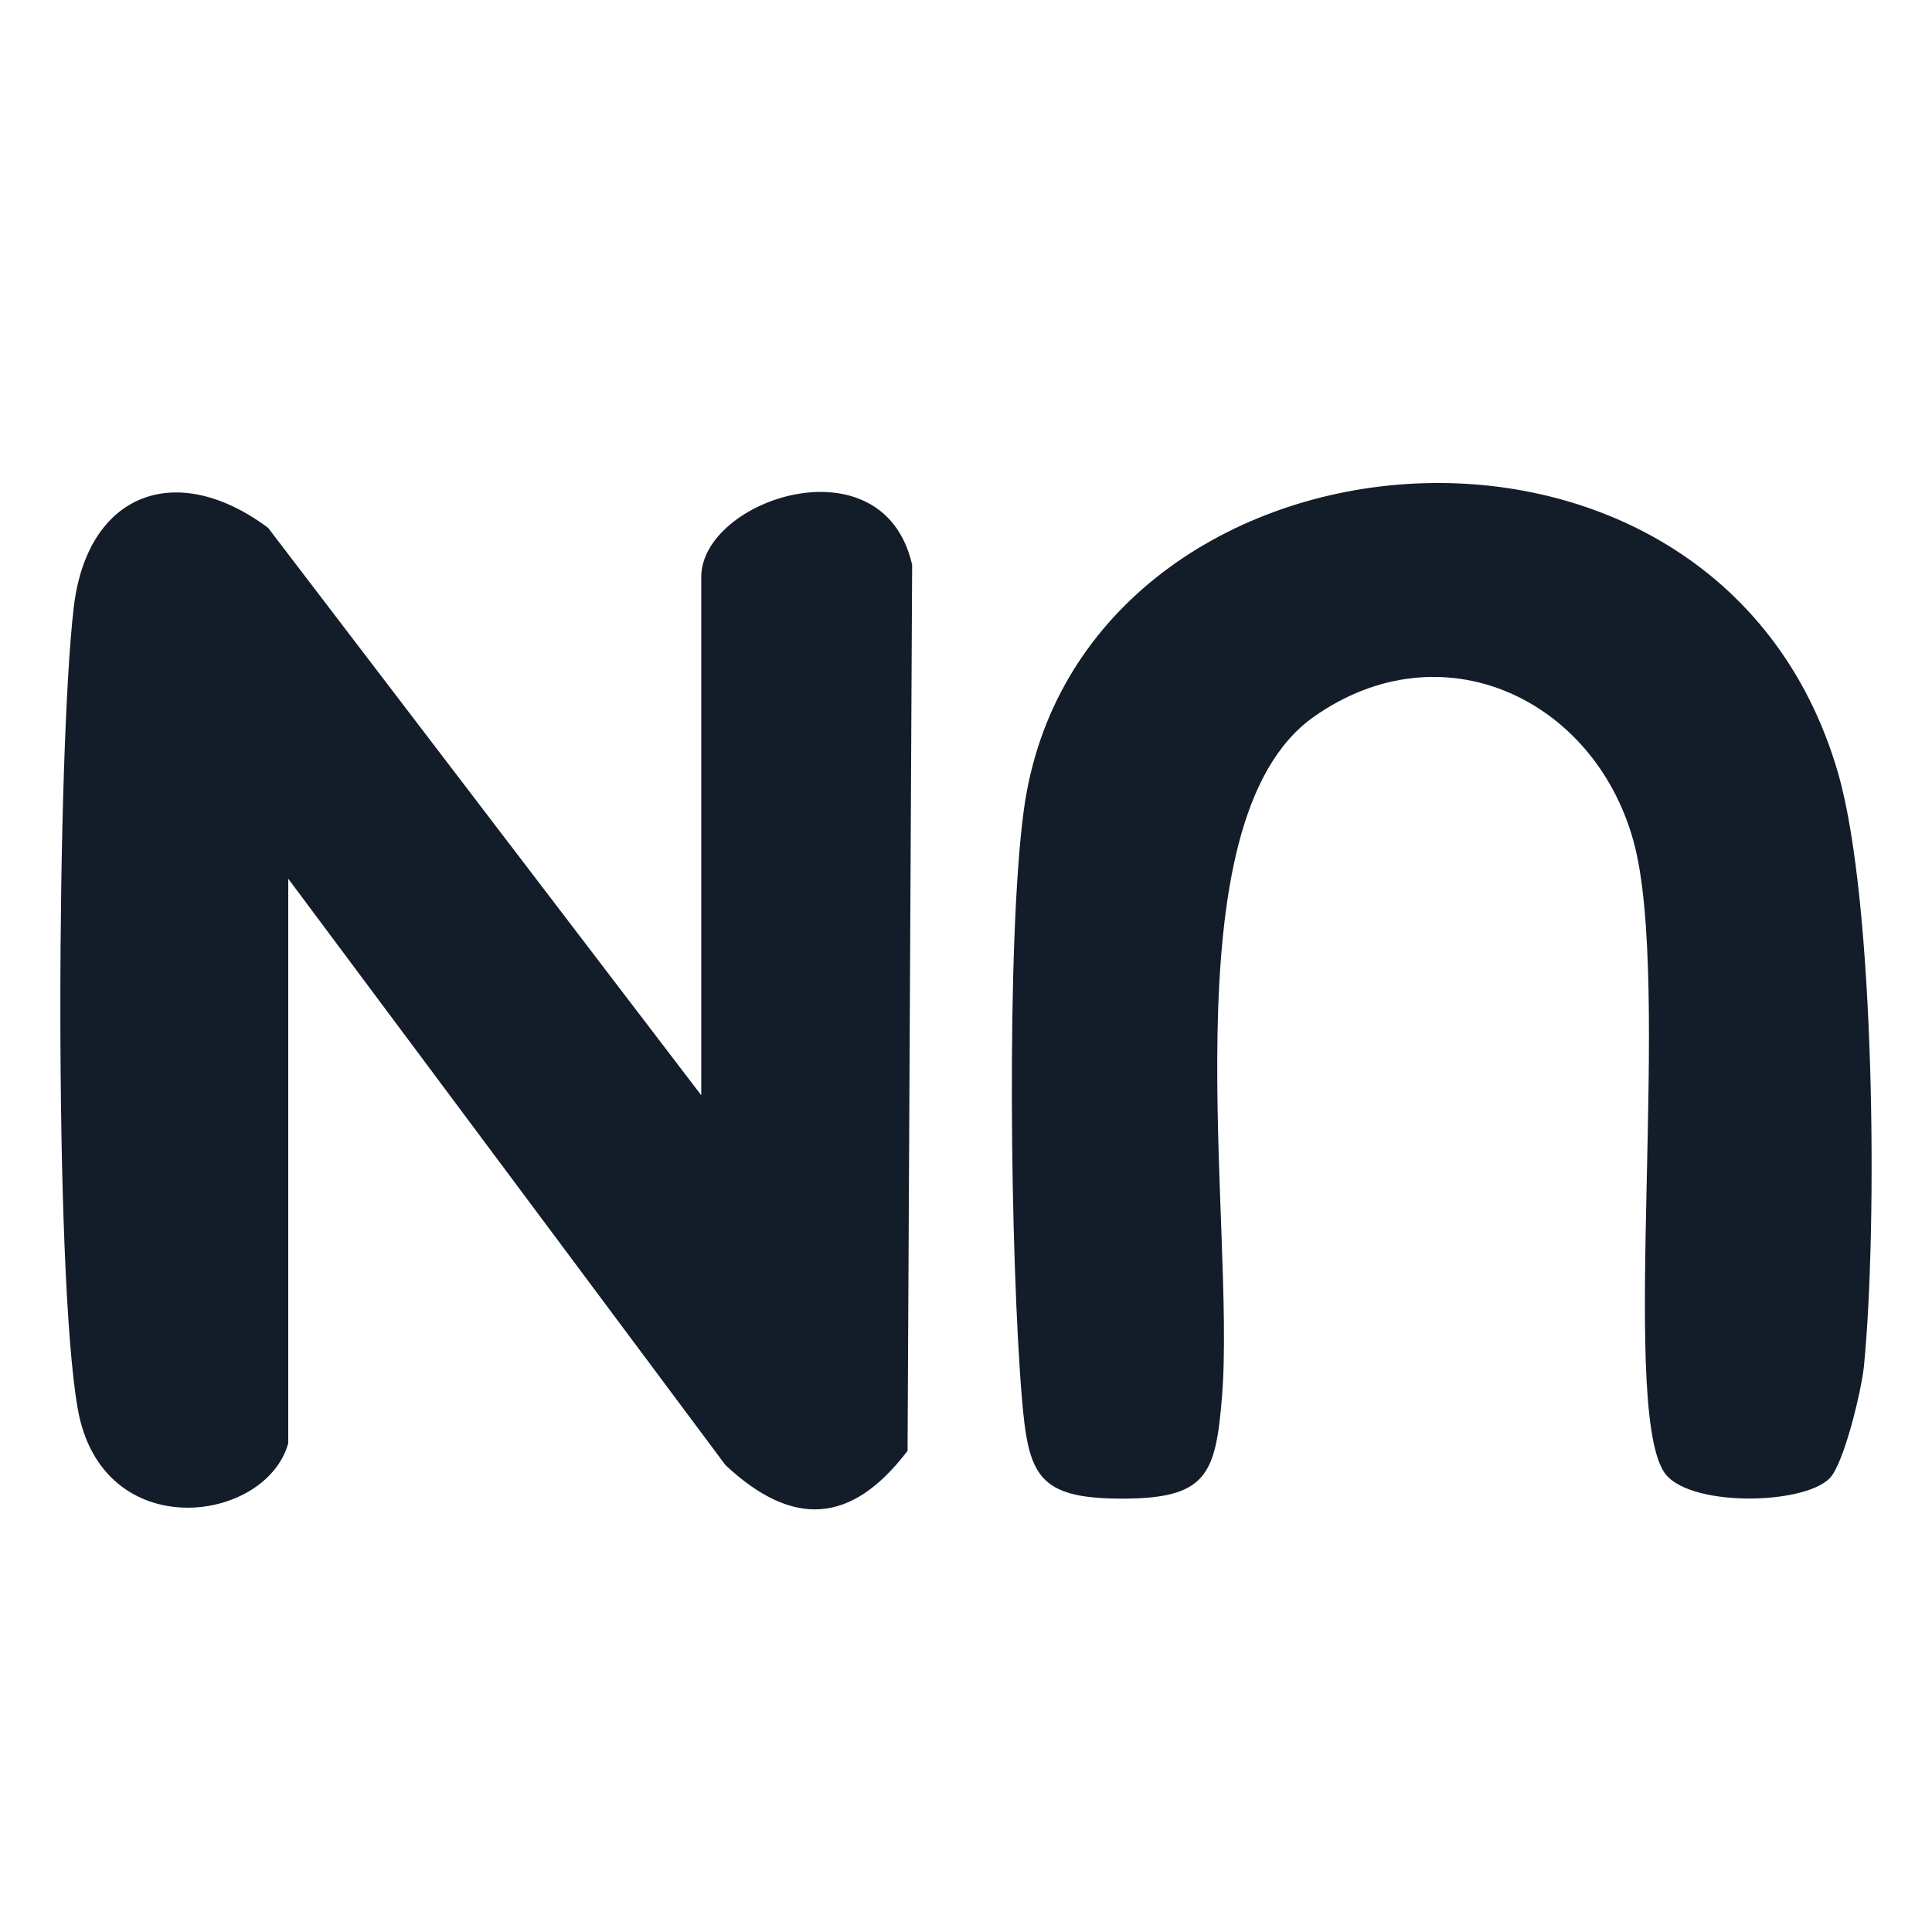 <svg width="32" height="32" viewBox="0 0 32 32" fill="none" xmlns="http://www.w3.org/2000/svg">
<path d="M4.774 23.905C4.405 25.237 1.687 25.607 1.287 23.331C0.887 21.055 0.943 12.427 1.221 10.064C1.445 8.152 2.926 7.612 4.441 8.743L11.615 18.141V9.558C11.615 8.266 14.632 7.26 15.108 9.356L15.032 24.03C14.104 25.25 13.132 25.308 12.017 24.268L4.774 14.554V23.905Z" fill="#131C29"/>
<path d="M30.305 24.485C29.856 24.938 27.923 24.961 27.557 24.375C26.822 23.2 27.706 16.283 27.055 13.929C26.404 11.574 23.881 10.377 21.76 11.873C19.302 13.608 20.476 20.29 20.239 23.147C20.134 24.423 19.987 24.823 18.582 24.822C17.182 24.821 17.032 24.432 16.925 23.147C16.736 20.865 16.663 15.61 16.957 13.423C17.845 6.831 28.424 5.808 30.445 12.807C31.061 14.945 31.099 20.33 30.873 22.625C30.833 23.028 30.541 24.247 30.305 24.485Z" fill="#131C29"/>
</svg>
